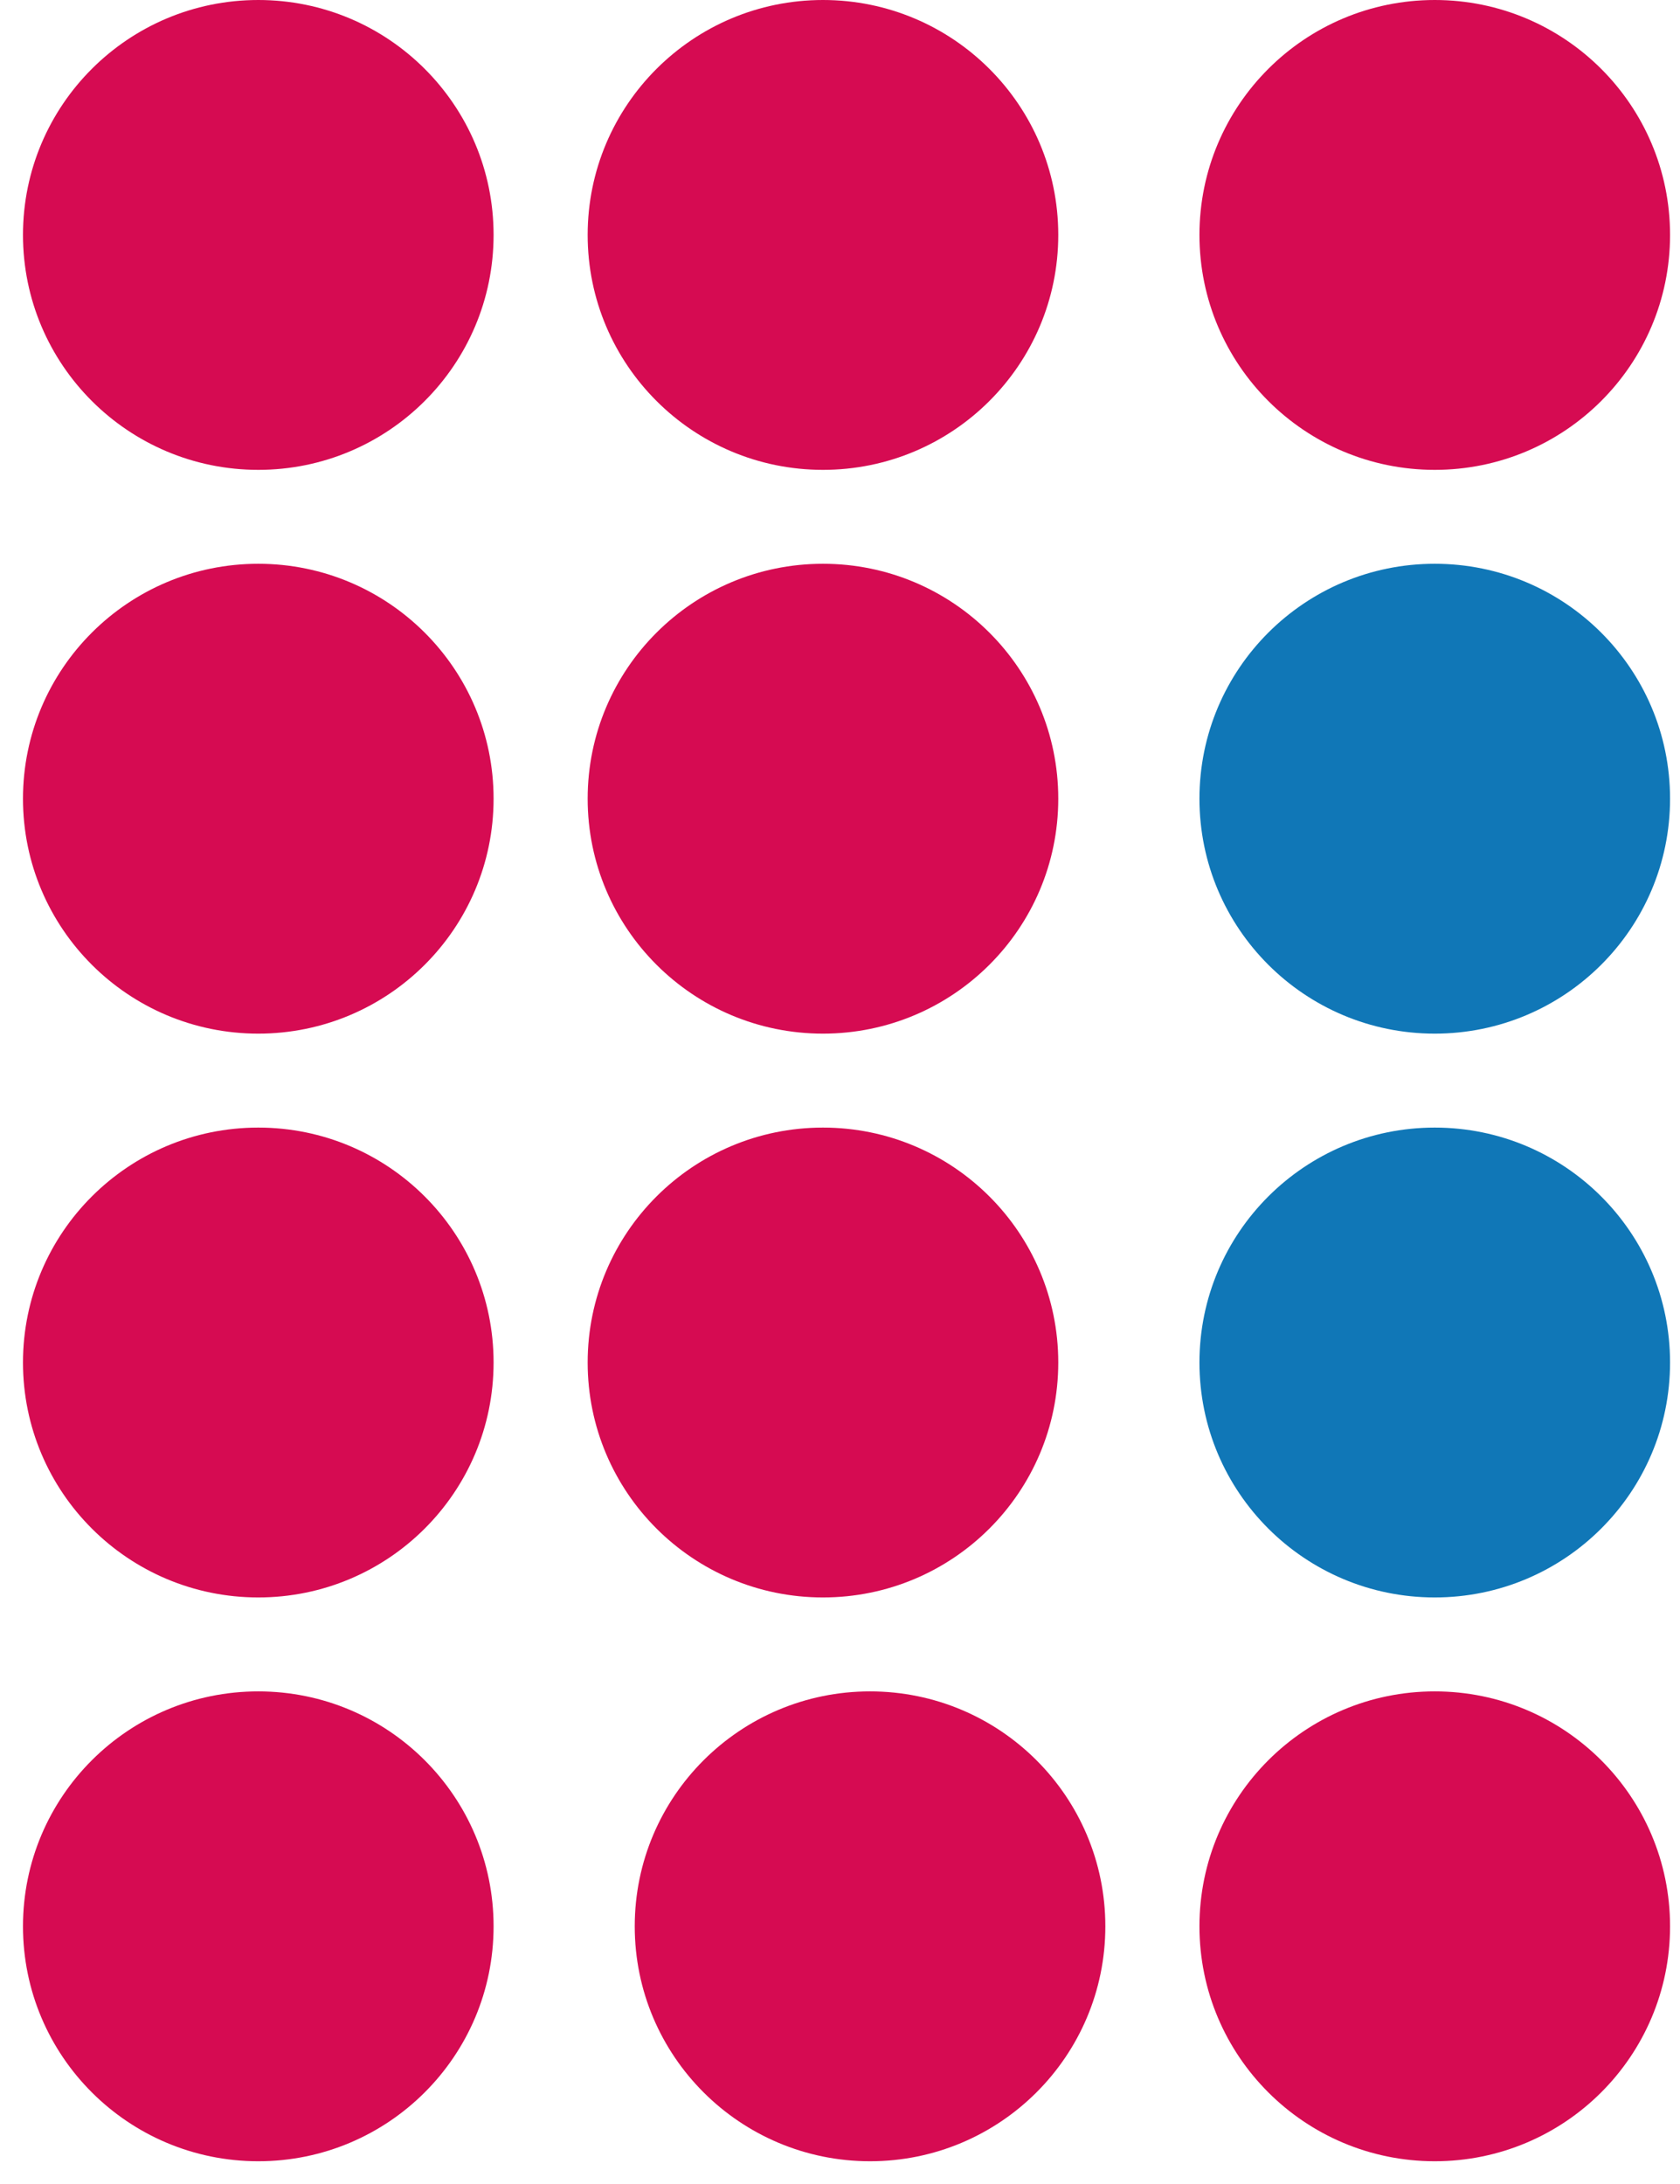 <?xml version="1.0" encoding="UTF-8"?>
<svg width="50px" height="65px" viewBox="0 0 50 65" version="1.1" xmlns="http://www.w3.org/2000/svg" xmlns:xlink="http://www.w3.org/1999/xlink">
    <!-- Generator: Sketch 54 (76480) - https://sketchapp.com -->
    <title>ic_product/danovka</title>
    <desc>Created with Sketch.</desc>
    <g id="UI" stroke="none" stroke-width="1" fill="none" fill-rule="evenodd">
        <g id="home-page" transform="translate(-830, -1729)">
            <g id="solutions" transform="translate(0, 1319)">
                <g id="Group-7" transform="translate(207, 349)">
                    <g id="product/card-copy-3" transform="translate(519, 0)">
                        <g id="product/selected-copy-3" transform="translate(0.137, 0)">
                            <g id="ic_product/danovka" transform="translate(78.547, 43)">
                                <g>
                                    <g id="Danovka" transform="translate(26, 18)">
                                        <ellipse id="Oval-Copy-12" fill="#D60B52" cx="7.003" cy="6.992" rx="7.003" ry="6.992"></ellipse>
                                        <ellipse id="Oval-Copy-17" fill="#D60B52" cx="7.003" cy="23.771" rx="7.003" ry="6.992"></ellipse>
                                        <ellipse id="Oval-Copy-33" fill="#D60B52" cx="7.003" cy="40.551" rx="7.003" ry="6.992"></ellipse>
                                        <ellipse id="Oval-Copy-13" fill="#D60B52" cx="23.809" cy="6.992" rx="7.003" ry="6.992"></ellipse>
                                        <ellipse id="Oval-Copy-23" fill="#D60B52" cx="23.809" cy="23.771" rx="7.003" ry="6.992"></ellipse>
                                        <ellipse id="Oval-Copy-34" fill="#D60B52" cx="23.809" cy="40.551" rx="7.003" ry="6.992"></ellipse>
                                        <ellipse id="Oval-Copy-36" fill="#D60B52" cx="7.003" cy="57.331" rx="7.003" ry="6.992"></ellipse>
                                        <ellipse id="Oval-Copy-16" fill="#D60B52" cx="42.017" cy="6.992" rx="7.003" ry="6.992"></ellipse>
                                        <ellipse id="Oval-Copy-32" fill="#1077B7" cx="42.017" cy="23.771" rx="7.003" ry="6.992"></ellipse>
                                        <ellipse id="Oval-Copy-35" fill="#1077B7" cx="42.017" cy="40.551" rx="7.003" ry="6.992"></ellipse>
                                        <ellipse id="Oval-Copy-37" fill="#D60B52" cx="25.21" cy="57.331" rx="7.003" ry="6.992"></ellipse>
                                        <ellipse id="Oval-Copy-55" fill="#D60B52" cx="42.017" cy="57.331" rx="7.003" ry="6.992"></ellipse>
                                    </g>
                                    <rect id="SAFE-PLACE" x="0" y="0" width="100" height="100"></rect>
                                </g>
                            </g>
                        </g>
                    </g>
                </g>
            </g>
        </g>
    </g>
</svg>